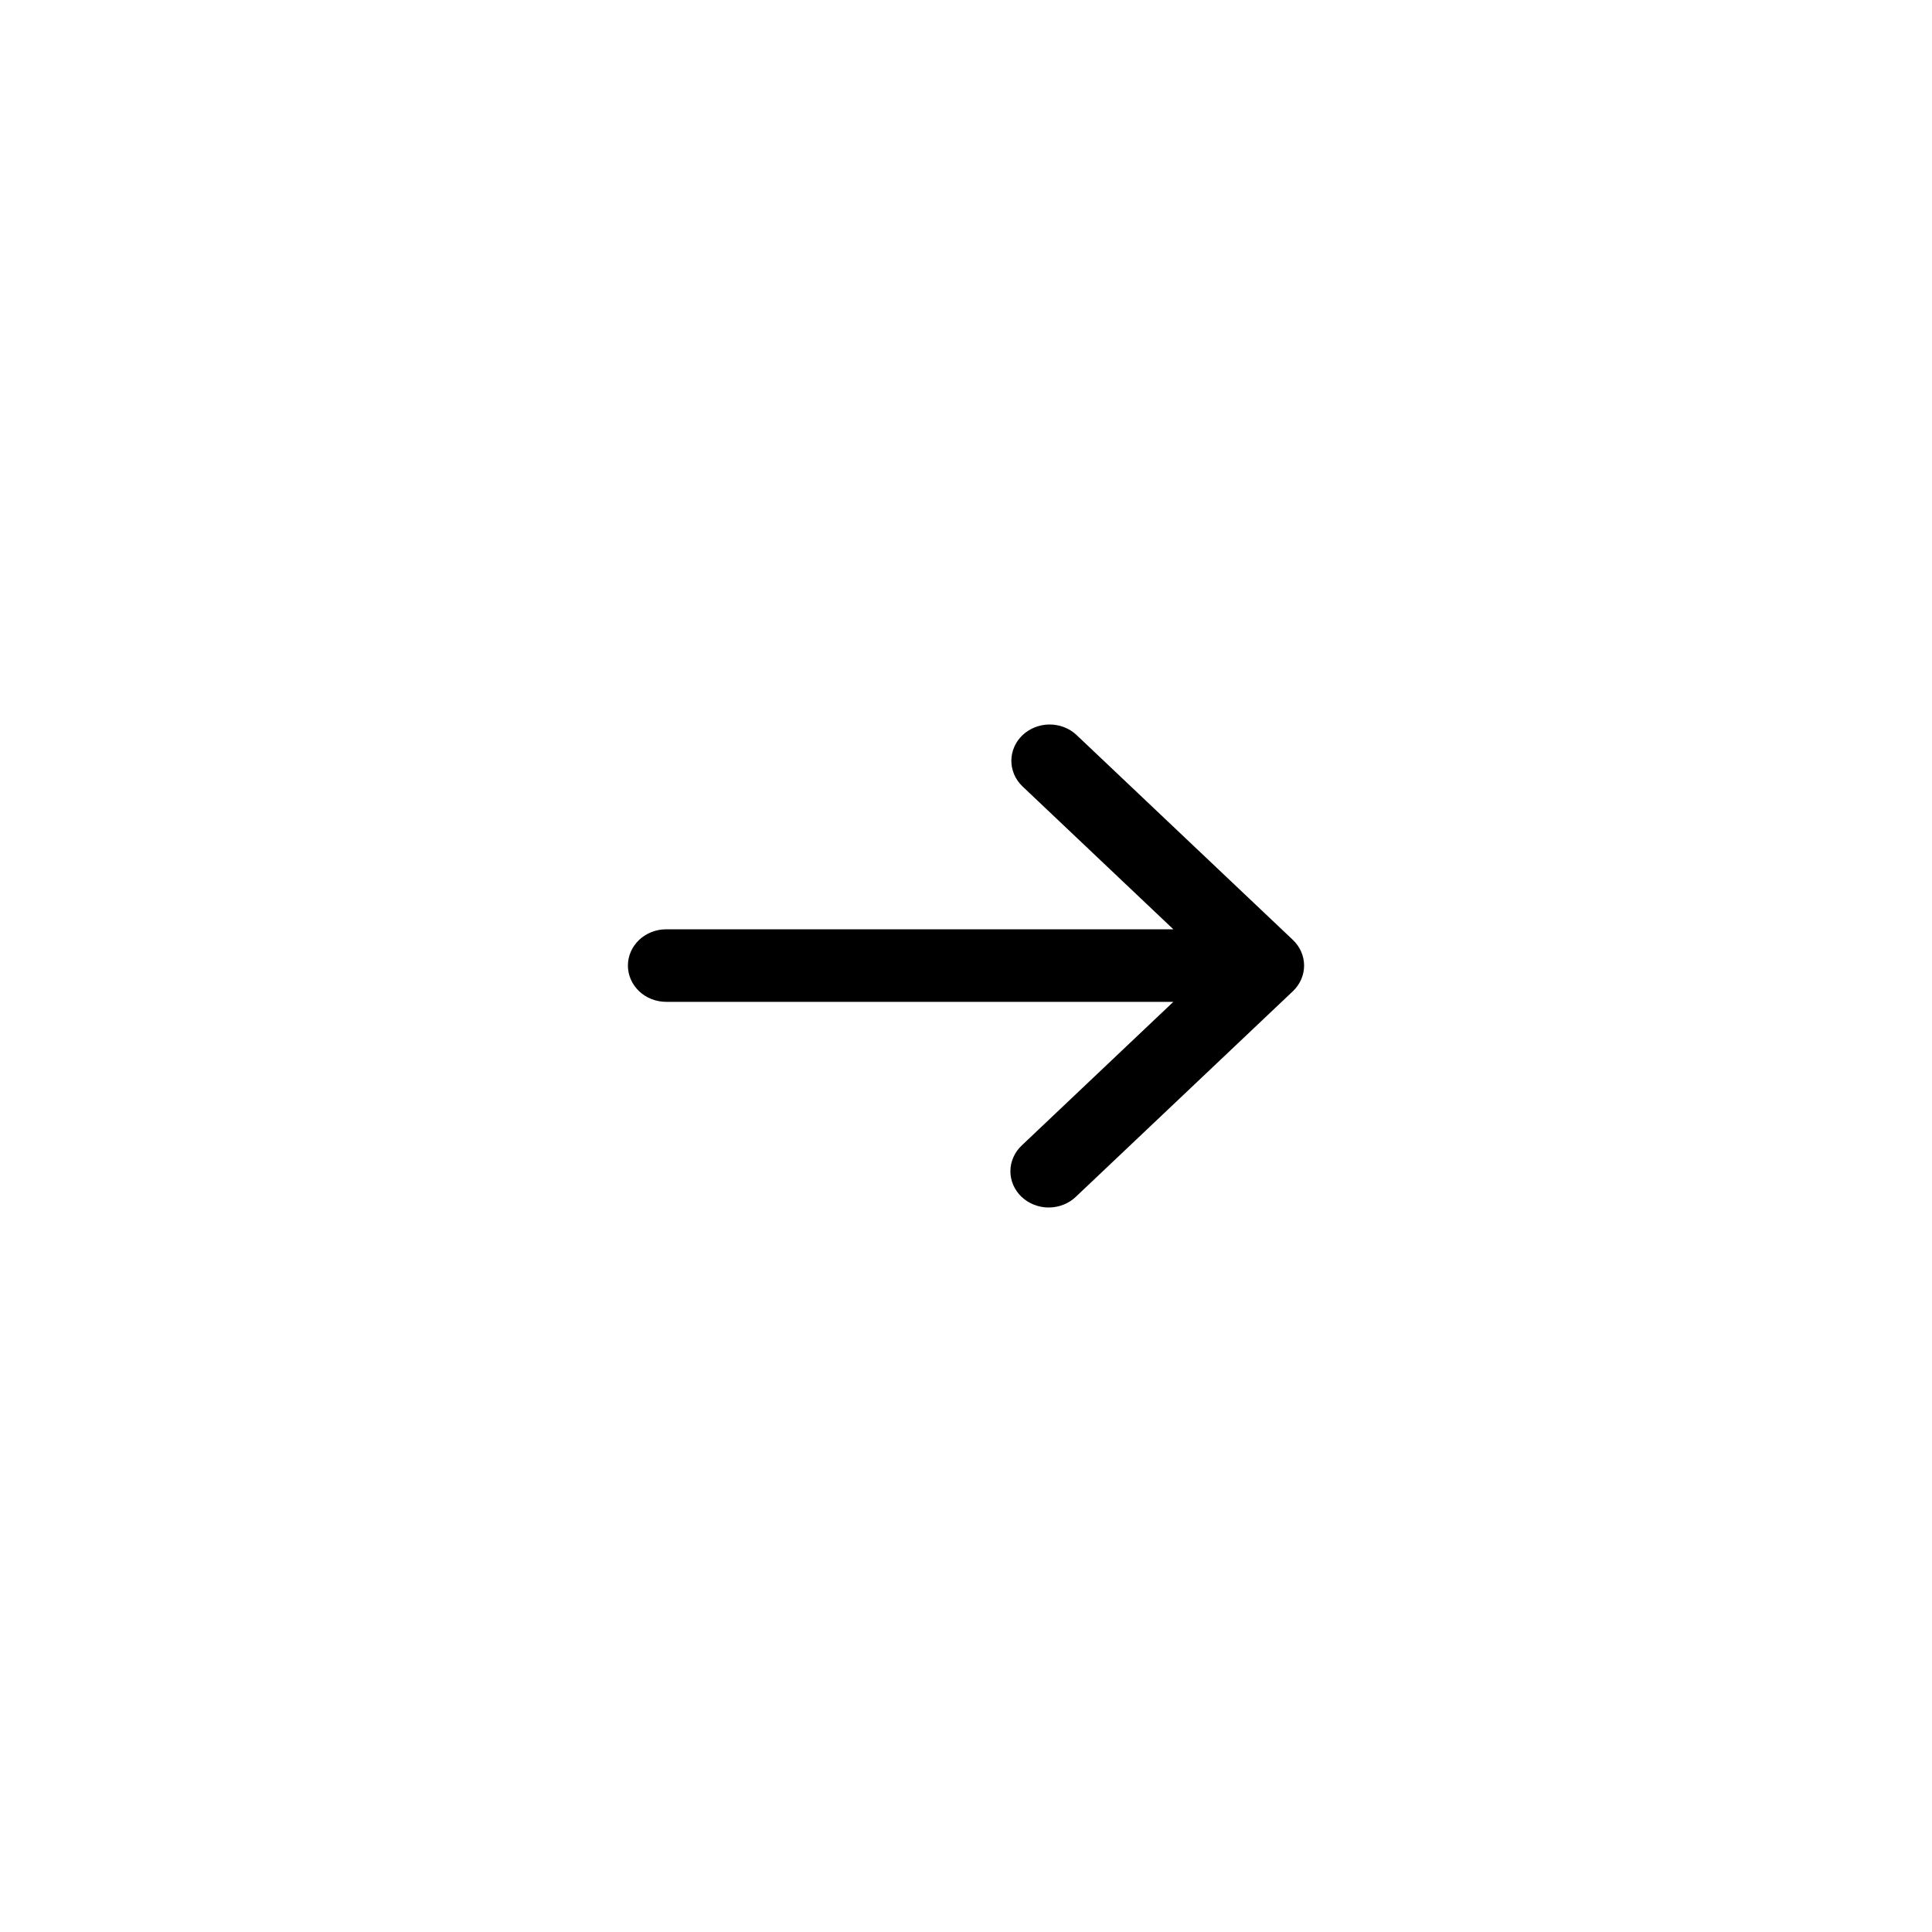 <?xml version="1.0" encoding="UTF-8"?> <svg xmlns="http://www.w3.org/2000/svg" width="40" height="40" viewBox="0 0 40 40" fill="none"><path d="M26.768 19.46C26.916 19.601 27 19.792 27 19.991C27 20.19 26.916 20.381 26.768 20.522L22.282 24.771C22.209 24.842 22.122 24.9 22.025 24.939C21.928 24.978 21.824 24.999 21.719 25C21.614 25.001 21.509 24.982 21.412 24.944C21.314 24.906 21.226 24.851 21.151 24.78C21.077 24.709 21.018 24.626 20.978 24.533C20.938 24.441 20.918 24.342 20.919 24.242C20.92 24.143 20.942 24.044 20.984 23.953C21.025 23.861 21.086 23.778 21.161 23.709L24.293 20.742H13.793C13.583 20.742 13.381 20.663 13.232 20.522C13.084 20.381 13 20.19 13 19.991C13 19.792 13.084 19.601 13.232 19.46C13.381 19.319 13.583 19.24 13.793 19.24H24.293L21.161 16.273C21.017 16.131 20.937 15.941 20.939 15.745C20.941 15.548 21.024 15.359 21.171 15.22C21.318 15.081 21.517 15.002 21.725 15C21.933 14.998 22.133 15.074 22.282 15.211L26.768 19.46Z" fill="black"></path></svg> 